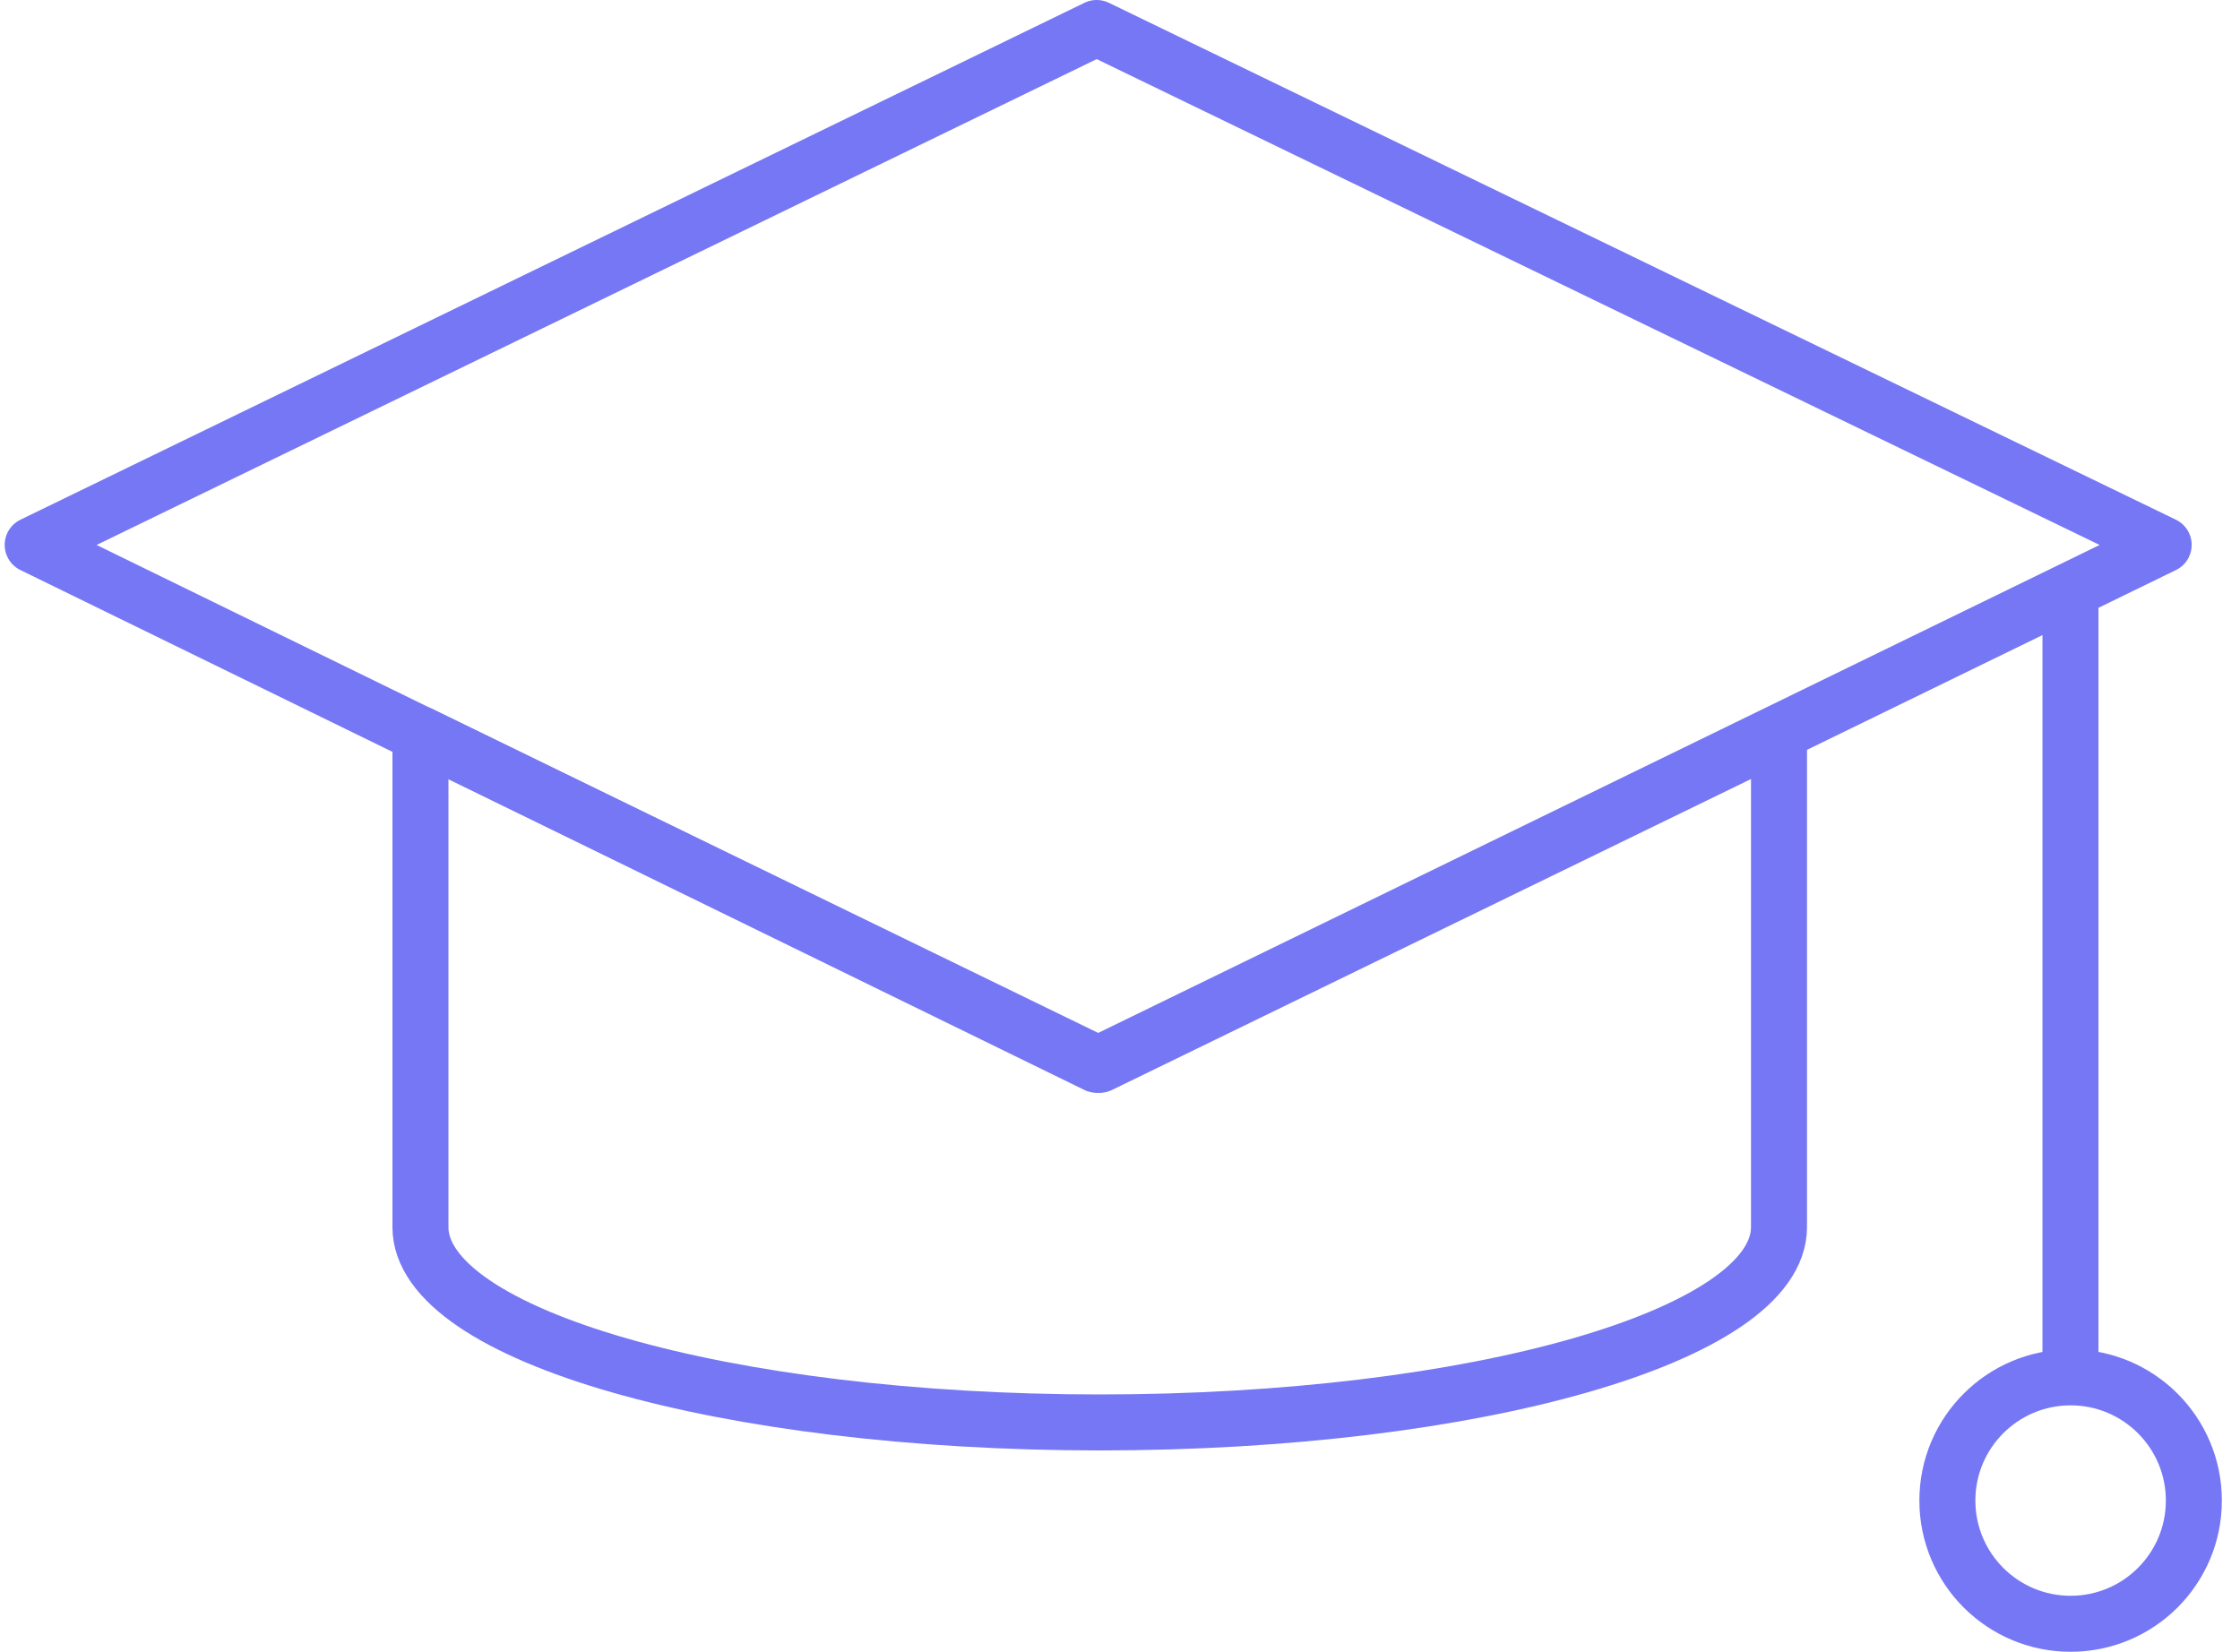 <svg width="80" height="59" viewBox="0 0 80 59" fill="none" xmlns="http://www.w3.org/2000/svg">
<path d="M73.945 48.554V21.289" stroke="#7677F4" stroke-width="2" stroke-miterlimit="10" stroke-linecap="round" stroke-linejoin="round"/>
<path d="M73.95 58C76.381 58 78.352 56.03 78.352 53.599C78.352 51.168 76.381 49.198 73.95 49.198C71.52 49.198 69.549 51.168 69.549 53.599C69.549 56.03 71.52 58 73.95 58Z" stroke="#7677F4" stroke-width="2" stroke-miterlimit="10" stroke-linecap="round" stroke-linejoin="round"/>
<path d="M77.274 19.463L39.167 38.034L1.167 19.463L39.167 1L77.274 19.463Z" stroke="#7677F4" stroke-width="2" stroke-miterlimit="10" stroke-linecap="round" stroke-linejoin="round"/>
<path d="M63.536 26.227L39.276 38.034L15.016 26.227V43.724V43.831C15.016 47.695 25.858 50.808 39.276 50.808C52.694 50.808 63.536 47.695 63.536 43.831V43.724V26.227Z" stroke="#7677F4" stroke-width="2" stroke-miterlimit="10" stroke-linecap="round" stroke-linejoin="round"/>
</svg>
